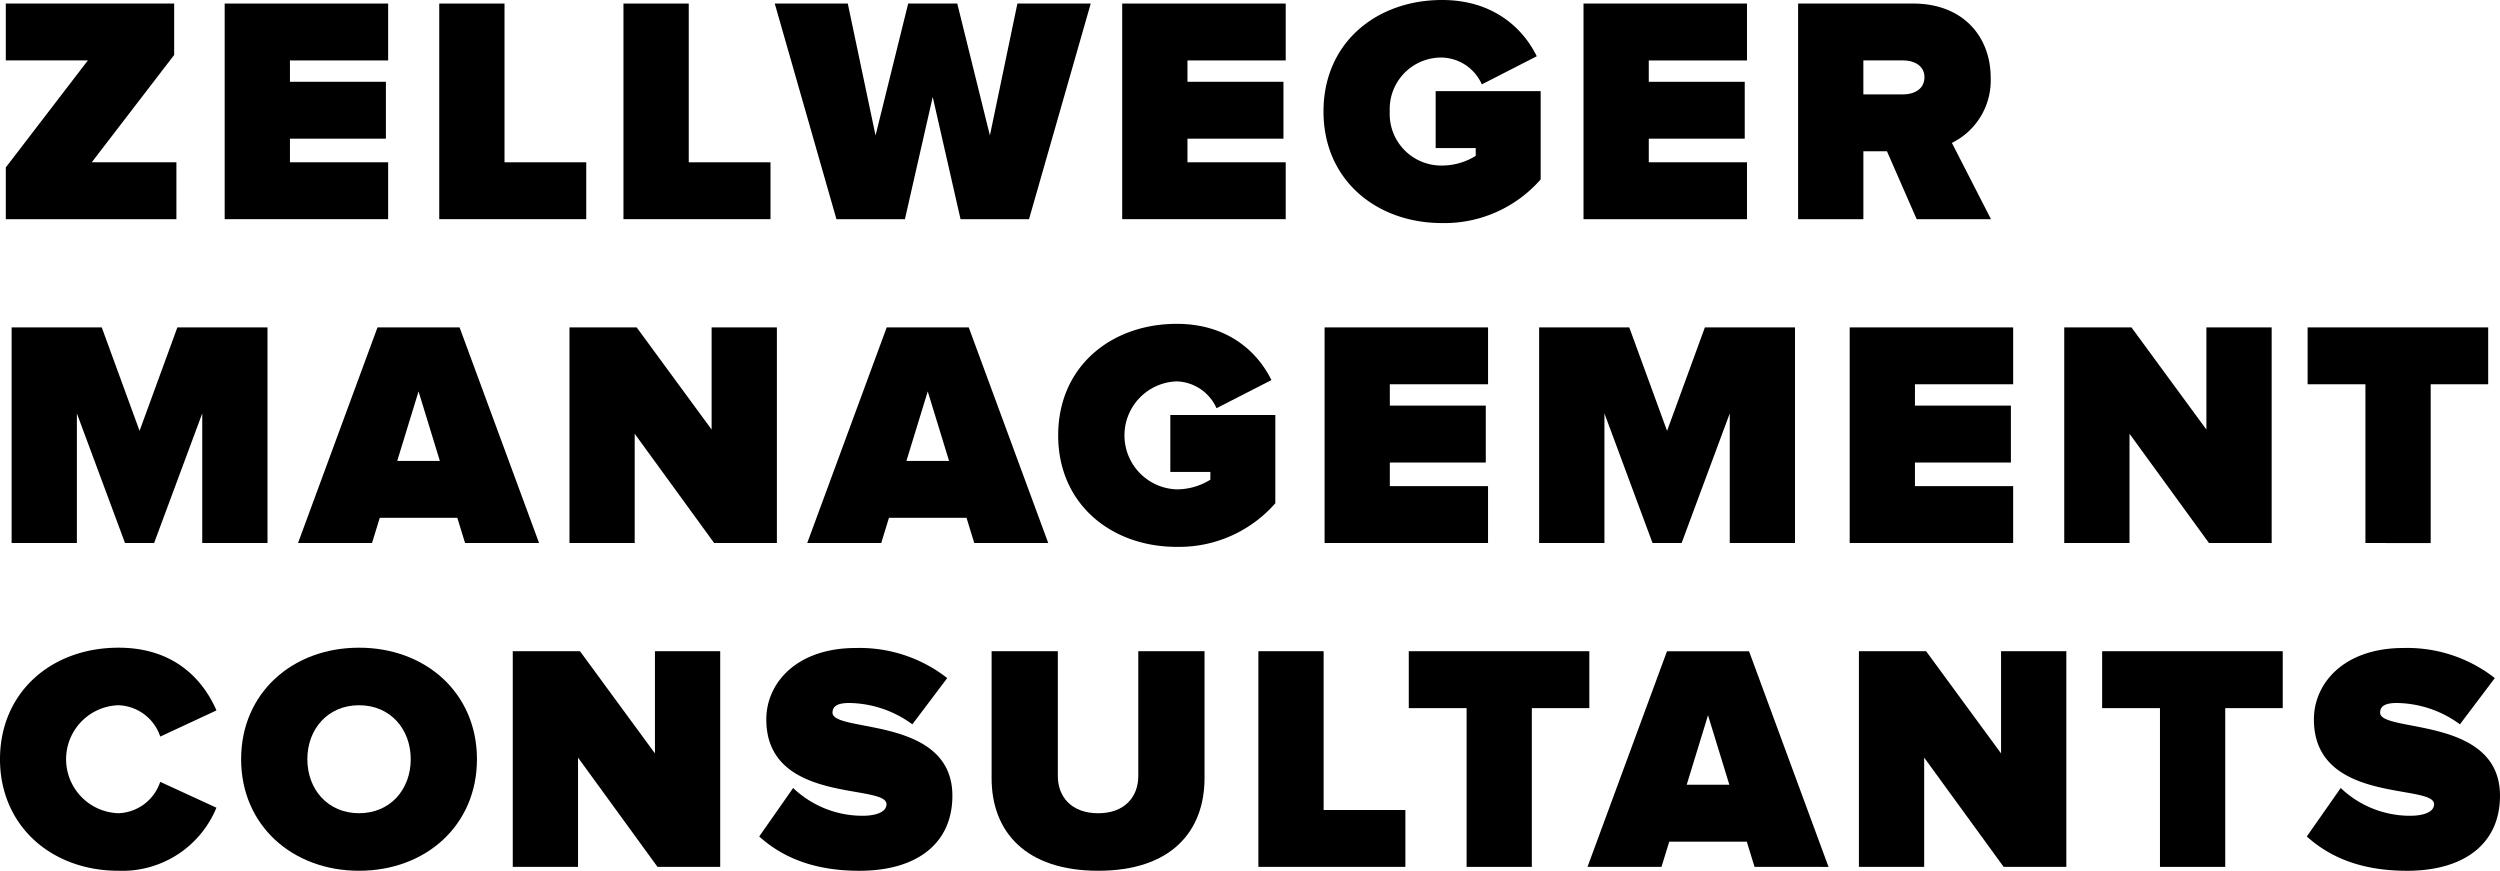 <svg id="Ebene_1" data-name="Ebene 1" xmlns="http://www.w3.org/2000/svg" viewBox="0 0 600 209">
    <title>logo</title>
    <path d="M1.392,52.6V40.181L21.087,14.5H1.392V.852H41.8V13.188L22.018,38.948H42.337V52.6Z"/>
    <path d="M53.921,52.6V.852H93.156V14.506H69.585v5.121h23.03V33.282H69.585v5.666H93.156V52.6Z"/>
    <path d="M105.419,52.6V.852h15.664v38.1H140.7V52.6Z"/>
    <path d="M149.632,52.6V.852H165.3v38.1h19.619V52.6Z"/>
    <path d="M230.528,52.6l-6.674-29.33L217.181,52.6H200.745L185.94.852h17.527l6.665,31.658L217.963.852h11.782l7.832,31.658,6.6-31.658h17.6L246.966,52.6Z"/>
    <path d="M269.327,52.6V.852h39.242V14.506H284.99v5.121h23.037V33.282H284.99v5.666h23.579V52.6Z"/>
    <path d="M317.64,26.767C317.64,10.162,330.433,0,346.094,0c12.328,0,19.464,6.824,22.727,13.5l-13.18,6.75a10.793,10.793,0,0,0-9.538-6.44,12.37,12.37,0,0,0-12.574,12.16c0,.267,0,.533.012.8a12.373,12.373,0,0,0,11.767,12.947c.264.012.53.016.8.012a15.274,15.274,0,0,0,8.066-2.33V35.531h-9.616V21.877h25.2V43.058a30.694,30.694,0,0,1-23.667,10.479C330.433,53.537,317.64,43.292,317.64,26.767Z"/>
    <path d="M380.043,52.6V.852h39.235V14.506H395.707v5.121h23.03V33.282h-23.03v5.666h23.571V52.6Z"/>
    <path d="M460,52.6l-7.132-16.3H447.21V52.6H431.545V.852h27.607c12.094,0,18.609,8.068,18.609,17.767a16.69,16.69,0,0,1-9.306,15.674l9.38,18.311Zm1.864-34.064c0-2.792-2.484-4.034-5.118-4.034h-9.54v8.147h9.54c2.633,0,5.117-1.239,5.117-4.109Z"/>
    <path d="M48.539,130.327V99.216L36.986,130.327H30.005L18.452,99.216v31.111H2.789V78.577H24.423l9.072,24.828,9.073-24.828H64.2v51.75Z"/>
    <path d="M111.617,130.327l-1.863-6.054H91.145l-1.862,6.054H71.525L90.6,78.577h19.7l19.078,51.75ZM100.45,93.94l-5.119,16.683h10.236Z"/>
    <path d="M171.4,130.327,152.327,104.1v26.225H136.673V78.577H152.8l17.988,24.517V78.577h15.664v51.75Z"/>
    <path d="M233.825,130.327l-1.863-6.054H213.353l-1.861,6.054H193.734l19.074-51.75H232.5l19.078,51.75ZM222.659,93.94l-5.119,16.683h10.236Z"/>
    <path d="M253.962,104.491c0-16.605,12.794-26.768,28.454-26.768,12.329,0,19.464,6.826,22.727,13.5l-13.18,6.75a10.8,10.8,0,0,0-9.54-6.44,12.963,12.963,0,0,0,0,25.913,15.255,15.255,0,0,0,8.067-2.325v-1.864h-9.614V99.6h25.2v21.179a30.687,30.687,0,0,1-23.651,10.468C266.756,131.258,253.962,121.015,253.962,104.491Z"/>
    <path d="M317.9,130.327V78.577h39.235V92.231H333.559v5.12h23.03v13.658h-23.03v5.666h23.572v13.652Z"/>
    <path d="M415.141,130.327V99.216l-11.553,31.111h-6.981L385.063,99.216v31.111H369.391V78.577h21.634l9.072,24.828,9.073-24.828H430.8v51.75Z"/>
    <path d="M443.925,130.327V78.577h39.233V92.231h-23.57v5.12h23.028v13.658H459.588v5.666h23.57v13.652Z"/>
    <path d="M530.157,130.327,511.083,104.1v26.225H495.419V78.577h16.129l17.987,24.517V78.577H545.2v51.75Z"/>
    <path d="M567.7,130.327v-38.1H553.826V78.577h43.34V92.231h-13.8v38.1Z"/>
    <path d="M0,182.211c0-15.985,12.249-26.765,28.454-26.765,13.569,0,20.395,7.909,23.495,15.053L38.457,176.78a10.967,10.967,0,0,0-10.008-7.523,12.963,12.963,0,0,0,0,25.915,10.966,10.966,0,0,0,10-7.53l13.492,6.205a24.412,24.412,0,0,1-23.495,15.136C12.249,208.983,0,198.119,0,182.211Z"/>
    <path d="M57.869,182.211c0-15.909,12.329-26.765,28.3-26.765s28.3,10.856,28.3,26.765-12.328,26.772-28.3,26.772S57.869,198.119,57.869,182.211Zm40.707,0c0-7.22-4.883-12.954-12.4-12.954S73.764,175,73.764,182.211s4.886,12.961,12.408,12.961S98.576,189.43,98.576,182.211Z"/>
    <path d="M157.8,208.051l-19.073-26.227v26.227H123.063V156.294H139.2l17.987,24.523V156.294H172.85v51.757Z"/>
    <path d="M182.212,200.756l8.142-11.636a24.115,24.115,0,0,0,16.664,6.665c2.948,0,5.738-.772,5.738-2.786,0-4.971-28.844.075-28.844-20.333,0-8.766,7.291-17.146,21.478-17.146a34.107,34.107,0,0,1,21.944,7.219l-8.373,11.1a26.1,26.1,0,0,0-15.2-5.121c-3.1,0-3.956,1.007-3.956,2.325,0,4.886,28.768.7,28.768,19.939,0,11.409-8.453,18.007-22.33,18.007C195.242,208.983,187.718,205.718,182.212,200.756Z"/>
    <path d="M237.985,186.786V156.294h15.894v29.961c0,4.962,3.26,8.924,9.694,8.924,6.36,0,9.615-3.971,9.615-8.924V156.294h15.9V186.71c0,12.878-8.062,22.273-25.51,22.273S237.985,199.588,237.985,186.786Z"/>
    <path d="M302.008,208.051V156.294h15.664v38.1h19.619v13.659Z"/>
    <path d="M351.983,208.051v-38.1H338.107v-13.66H381.44v13.66h-13.8v38.1Z"/>
    <path d="M421.091,208.051,419.228,202H400.62l-1.863,6.053H381L400.075,156.3H419.77l19.076,51.757Zm-11.167-36.394-5.117,16.683h10.234Z"/>
    <path d="M480.876,208.051,461.8,181.824v26.227H446.138V156.294h16.129l17.988,24.523V156.294h15.664v51.757Z"/>
    <path d="M518.392,208.051v-38.1H504.516v-13.66h43.342v13.66h-13.8v38.1Z"/>
    <path d="M553.63,200.756l8.142-11.636a24.112,24.112,0,0,0,16.67,6.665c2.949,0,5.739-.772,5.739-2.786,0-4.971-28.845.075-28.845-20.333,0-8.766,7.291-17.146,21.479-17.146a34.084,34.084,0,0,1,21.942,7.219l-8.373,11.1a26.1,26.1,0,0,0-15.2-5.121c-3.1,0-3.956,1.007-3.956,2.325,0,4.886,28.77.7,28.77,19.939,0,11.408-8.454,18.007-22.33,18.007C566.658,208.983,559.136,205.718,553.63,200.756Z"/>
</svg>